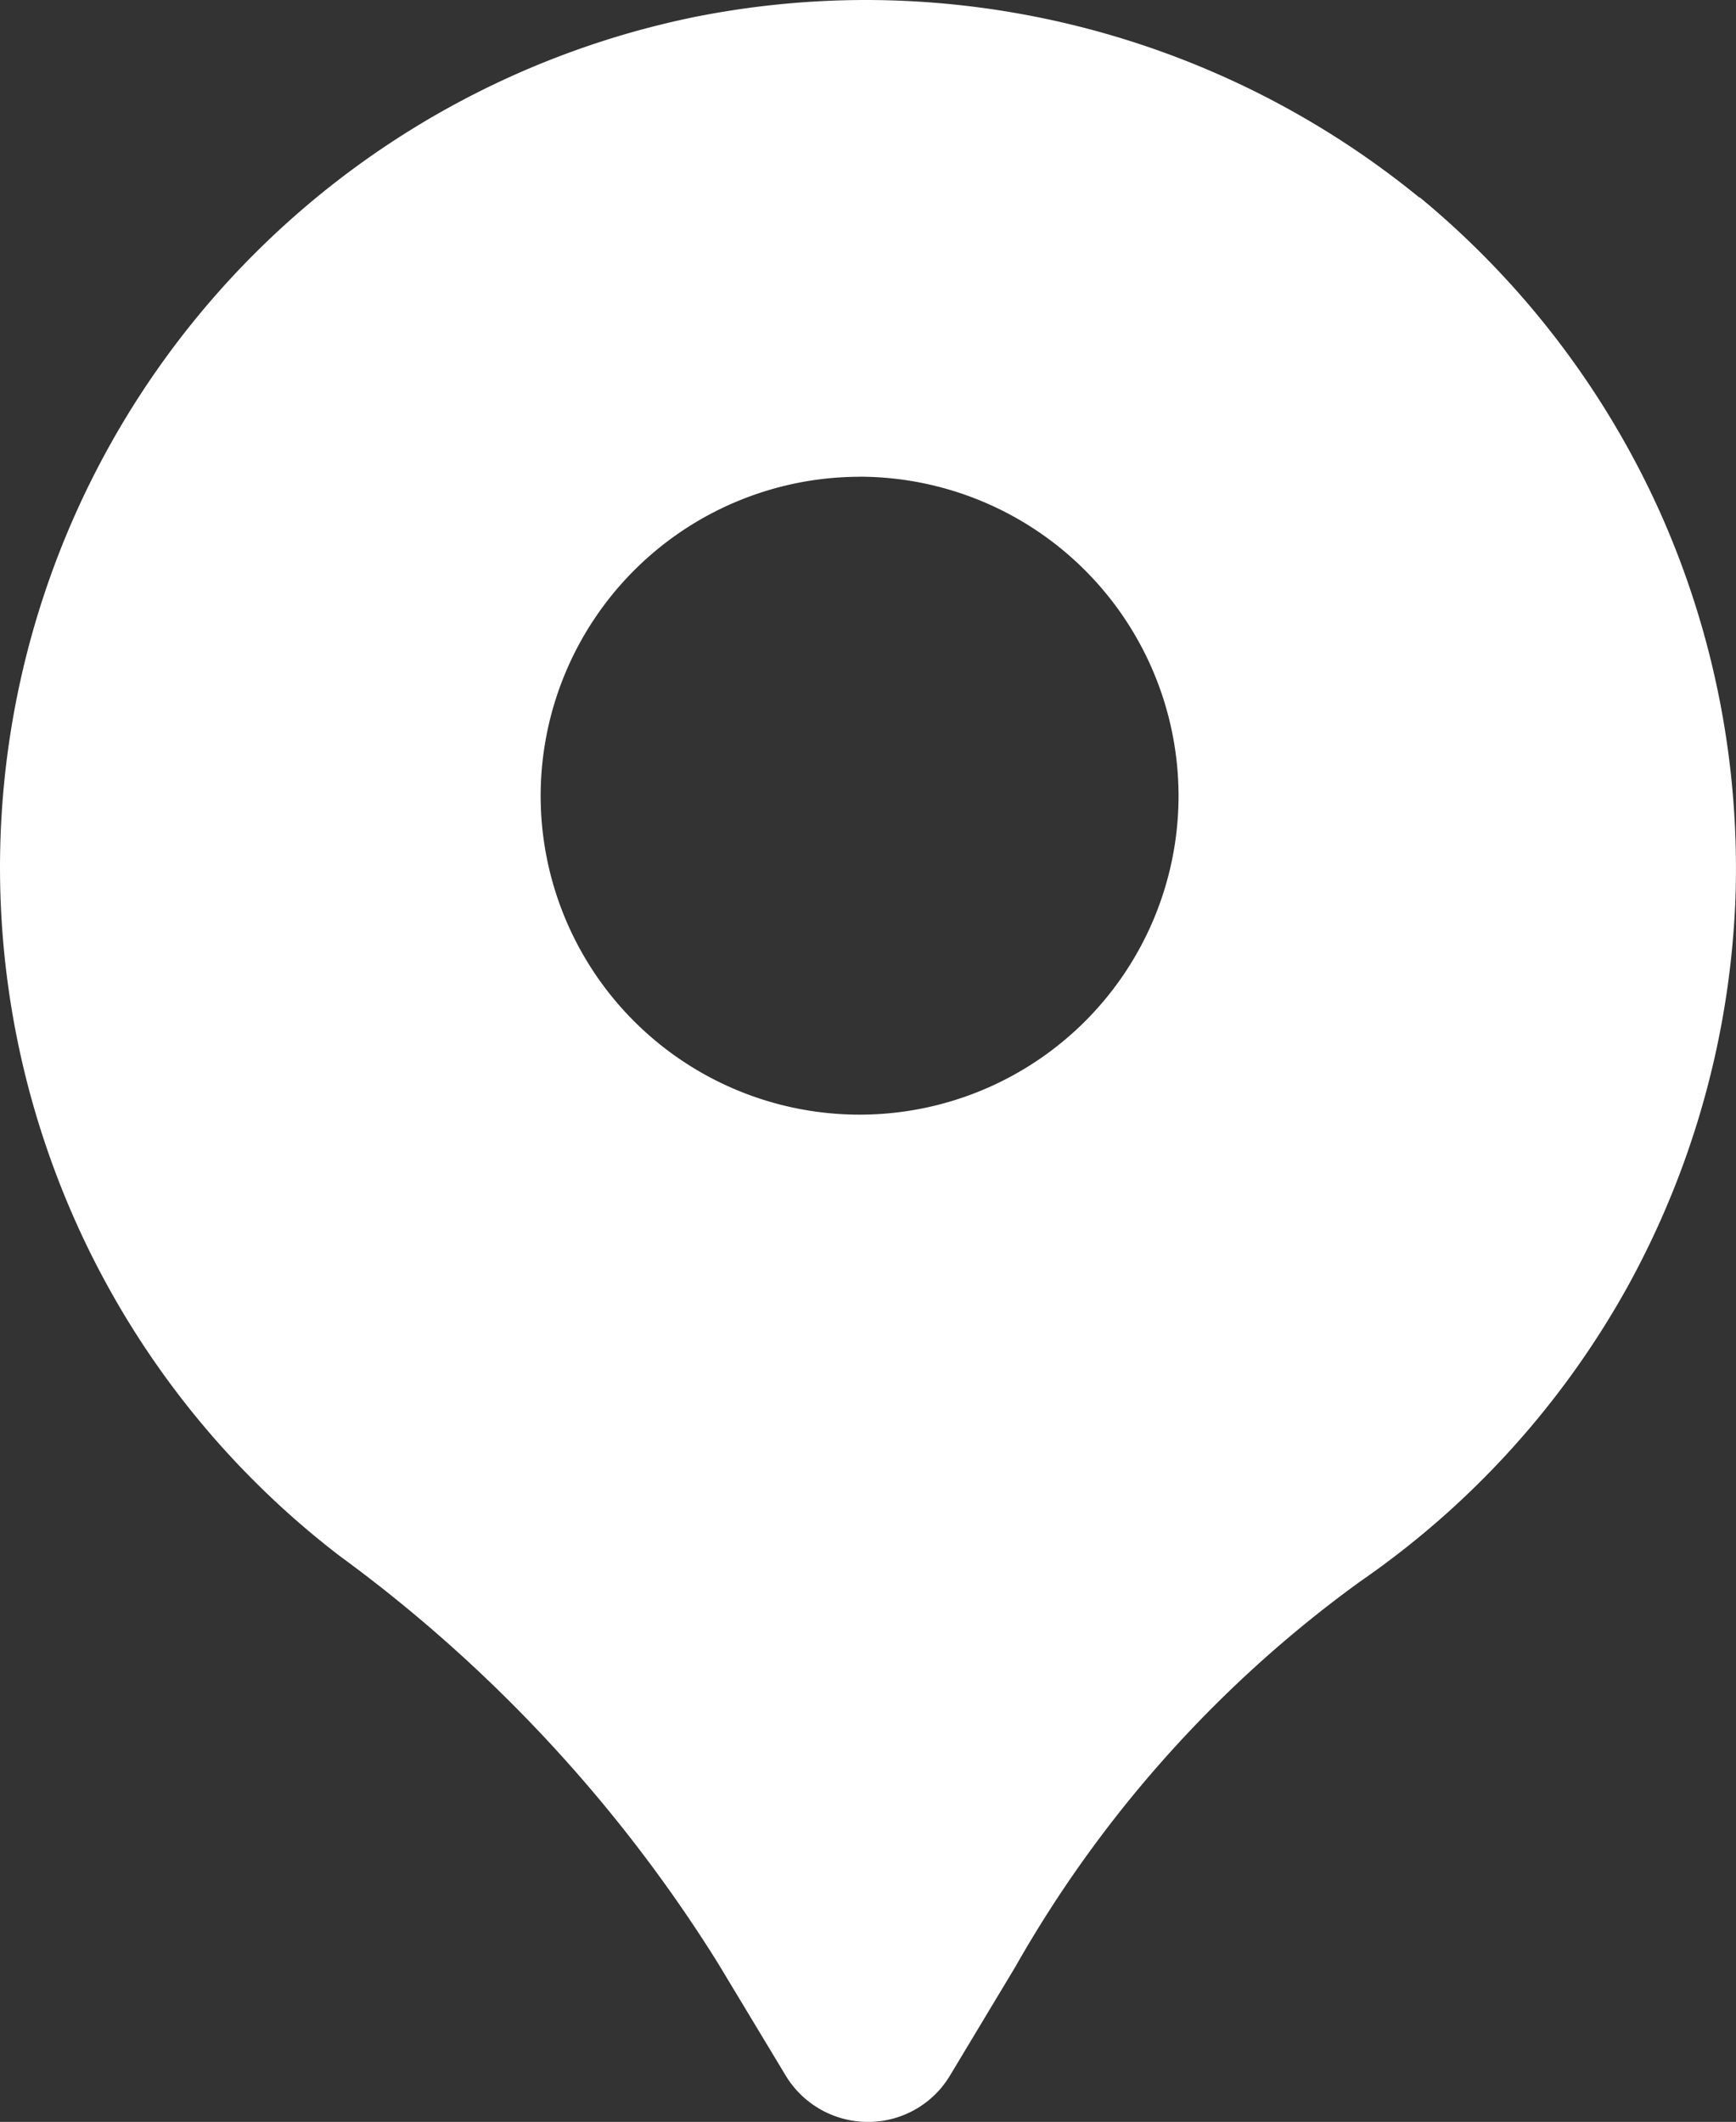 <svg xmlns="http://www.w3.org/2000/svg" width="24.493" height="29.939" viewBox="0 0 24.493 29.939">
  <rect x="0" y="0" width="24.493" height="29.939" fill="#333333" stroke="none"/>
  <g id="Group_171507" data-name="Group 171507" transform="translate(-1244.002 -11181.754)">
    <path id="Subtraction_1" data-name="Subtraction 1" d="M14223.657-2063.627a1.355,1.355,0,0,1-1.164-.661l-.954-1.583a20.675,20.675,0,0,0-5.334-5.741,12.224,12.224,0,0,1-4.07-5.573,12.223,12.223,0,0,1-.41-6.889,12.259,12.259,0,0,1,9.475-9.25,12.36,12.36,0,0,1,2.431-.242,12.361,12.361,0,0,1,7.81,2.79v-.007a12.308,12.308,0,0,1,3.4,4.462,12.3,12.3,0,0,1,1.053,5.51,12.326,12.326,0,0,1-1.519,5.4,12.3,12.3,0,0,1-3.77,4.157,17.174,17.174,0,0,0-4.869,5.441l-.915,1.522A1.345,1.345,0,0,1,14223.657-2063.627Zm-.117-23.212a4.506,4.506,0,0,0-4.5,4.5,4.5,4.5,0,0,0,4.5,4.5,4.5,4.5,0,0,0,4.5-4.5A4.507,4.507,0,0,0,14223.54-2086.84Z" transform="translate(-12967.41 13275.32)" fill="#fff"/>
  </g>
</svg>
